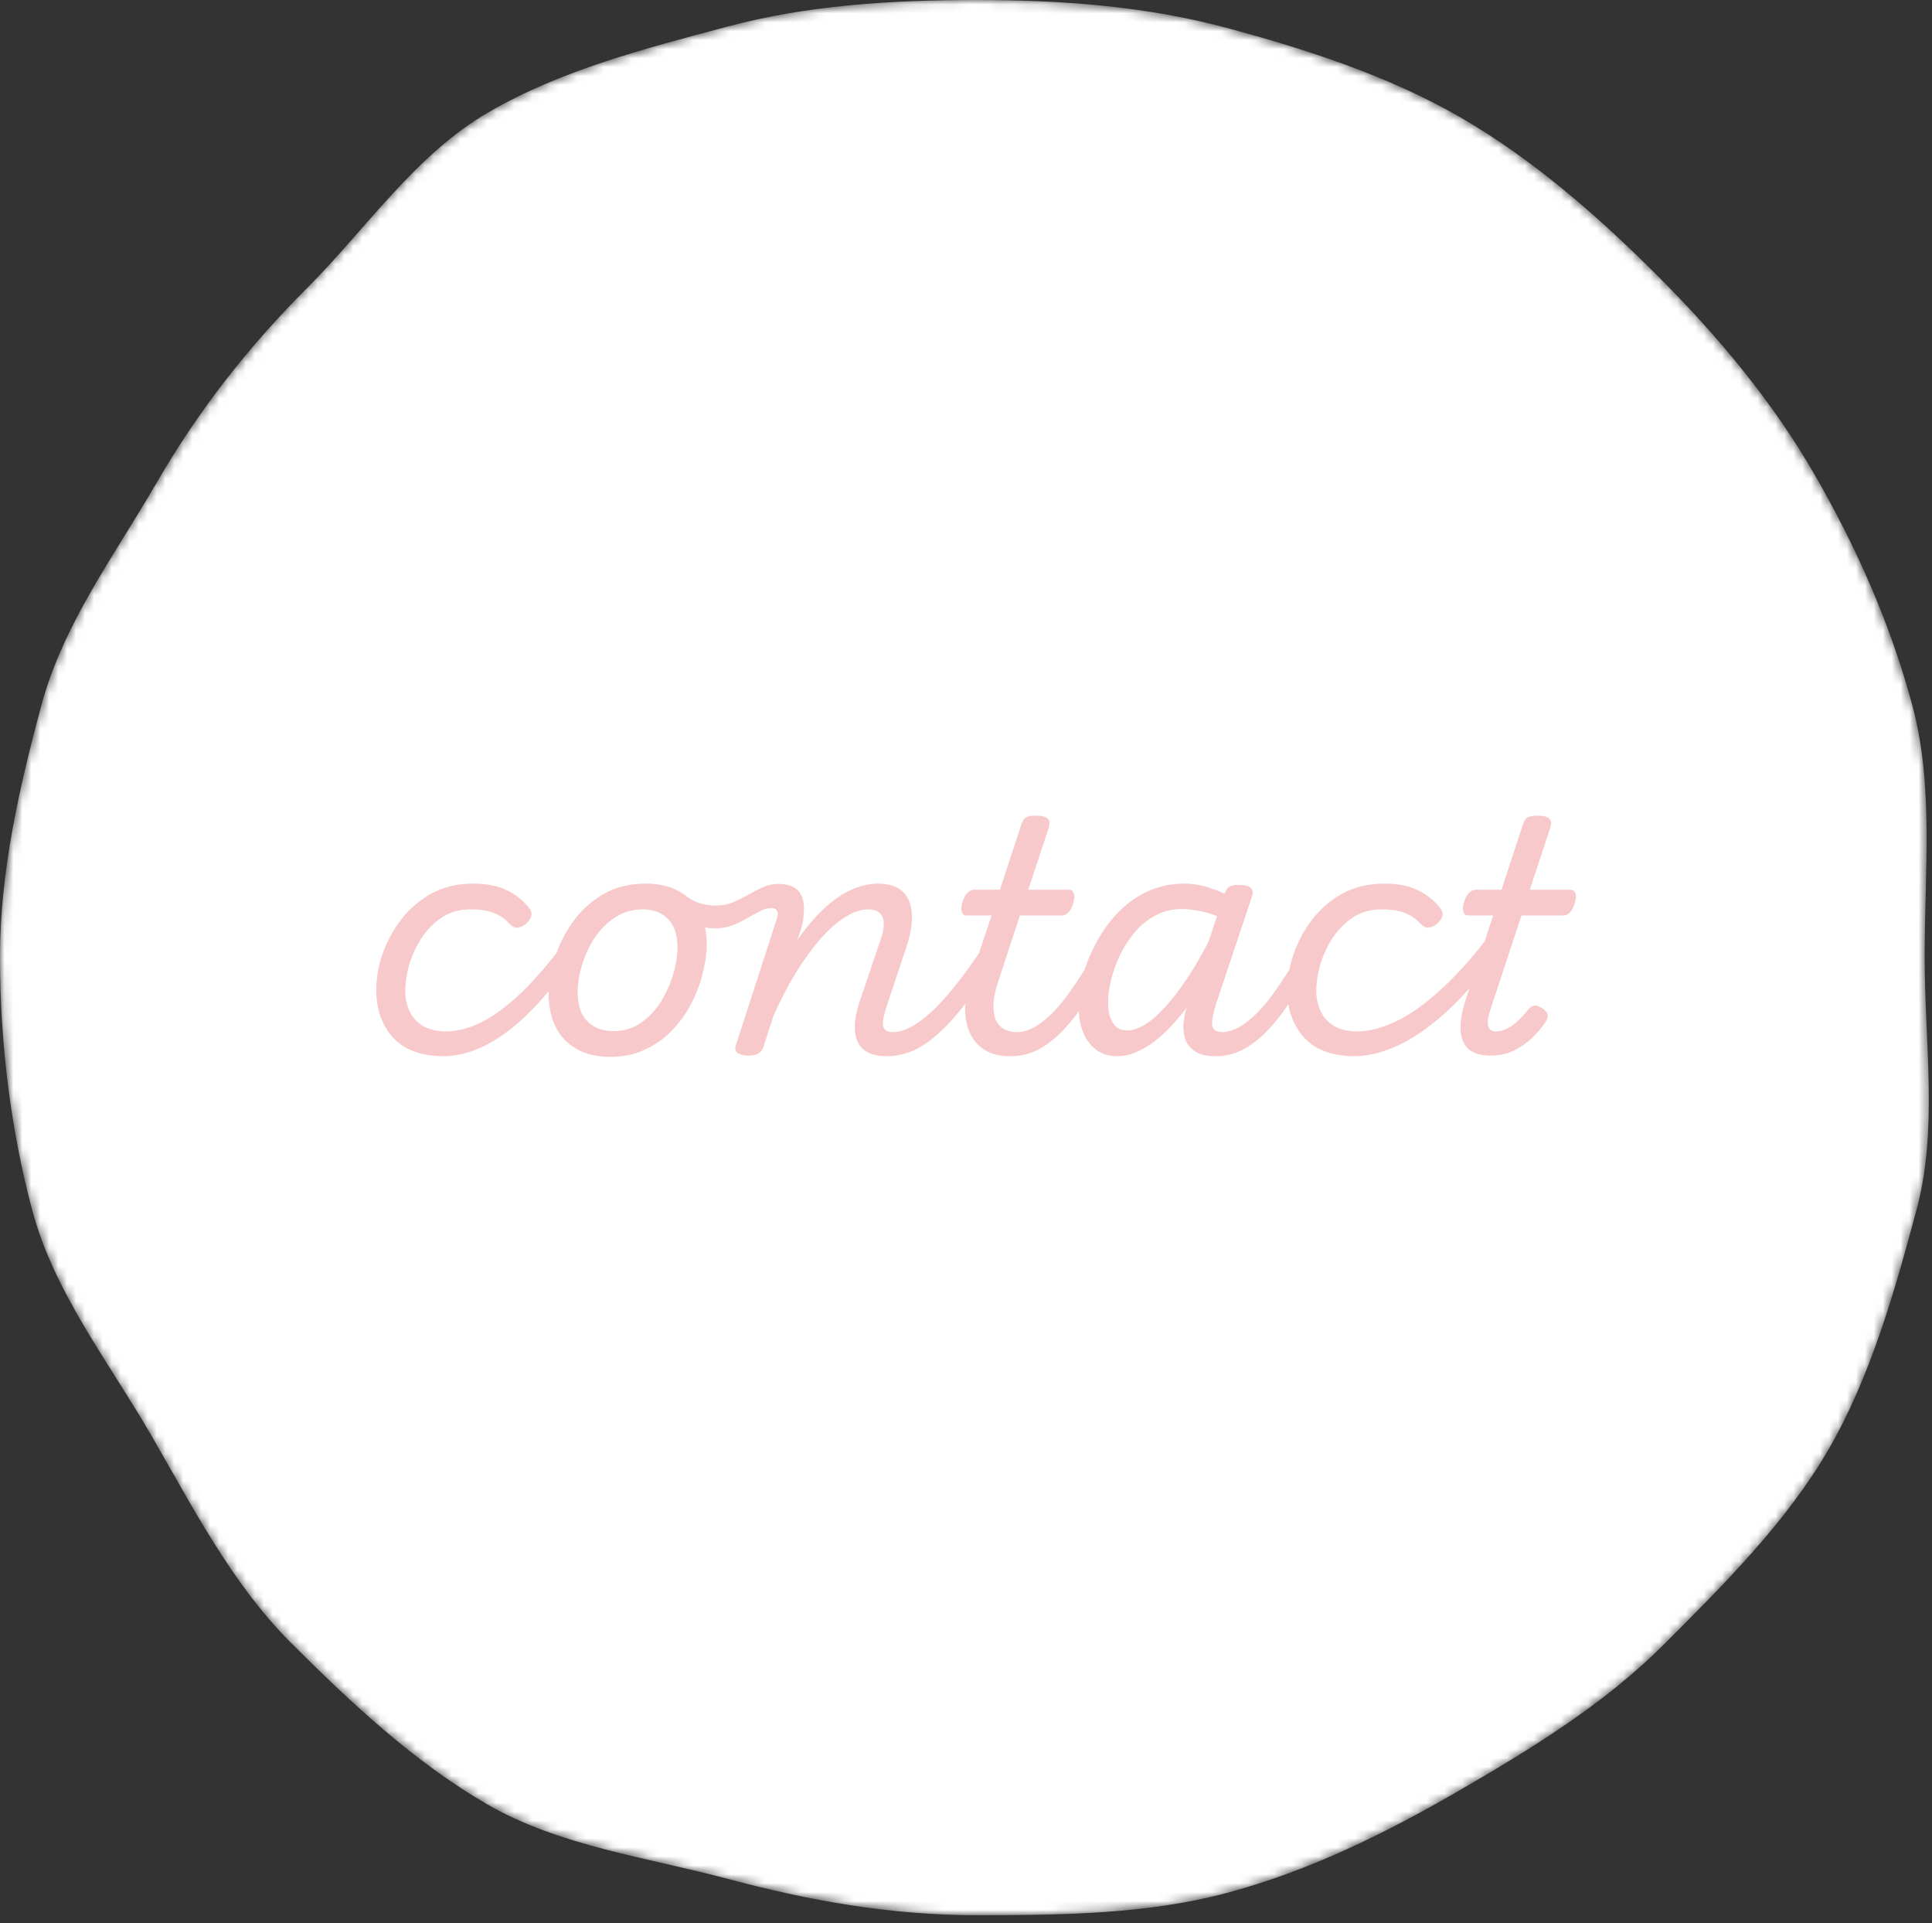 <svg width="216" height="215" viewBox="0 0 216 215" fill="none" xmlns="http://www.w3.org/2000/svg">
<rect x="0" y="0" width="216" height="215" fill="#333333" stroke="none"/>
<mask id="mask0_293_46" style="mask-type:alpha" maskUnits="userSpaceOnUse" x="0" y="0" width="216" height="215">
<path d="M215.18 106.99C215.18 116.65 216.68 126.26 214.29 135.16C211.83 144.38 209.11 153.94 204.44 162.01C199.7 170.2 192.64 177.21 186 183.85C179.36 190.49 171.17 195.51 162.98 200.25C154.91 204.92 146.39 209.14 137.17 211.6C128.26 213.98 118.8 214.09 109.14 214.09C99.48 214.09 90.43 212.45 81.52 210.07C72.3 207.61 62.53 206.36 54.46 201.69C46.27 196.95 39.15 190.26 32.51 183.62C25.87 176.98 21.56 168.47 16.82 160.29C12.15 152.22 6.06 144.49 3.6 135.27C1.22 126.36 0 116.65 0 106.99C0 97.33 2.2 87.88 4.59 78.97C7.05 69.75 12.79 62.12 17.46 54.05C22.2 45.86 27.71 38.83 34.35 32.18C40.99 25.54 46.44 17.28 54.63 12.54C62.82 7.8 72.07 5.45 81.29 2.98C90.2 0.6 99.5 0 109.16 0C118.82 0 128.09 0.7 137 3.08C145.91 5.46 155.26 8.48 163.33 13.15C171.4 17.82 178.67 24.18 185.31 30.82C191.95 37.46 198.06 44.73 202.79 52.91C207.46 60.98 211.36 69.71 213.82 78.92C216.2 87.83 215.18 97.31 215.18 106.97V106.99Z" fill="white"/>
</mask>
<g mask="url(#mask0_293_46)">
<path d="M215.18 106.99C215.18 116.65 216.68 126.26 214.29 135.16C211.83 144.38 209.11 153.94 204.44 162.01C199.7 170.2 192.64 177.21 186 183.85C179.36 190.49 171.17 195.51 162.98 200.25C154.91 204.92 146.39 209.14 137.17 211.6C128.26 213.98 118.8 214.09 109.14 214.09C99.48 214.09 90.43 212.45 81.52 210.07C72.3 207.61 62.53 206.36 54.46 201.69C46.27 196.95 39.15 190.26 32.51 183.62C25.87 176.98 21.56 168.47 16.82 160.29C12.15 152.22 6.06 144.49 3.6 135.27C1.22 126.36 0 116.65 0 106.99C0 97.33 2.2 87.88 4.59 78.97C7.05 69.75 12.79 62.12 17.46 54.05C22.2 45.86 27.71 38.83 34.35 32.18C40.99 25.54 46.44 17.28 54.63 12.54C62.82 7.8 72.07 5.45 81.29 2.98C90.2 0.6 99.5 0 109.16 0C118.82 0 128.09 0.7 137 3.08C145.91 5.46 155.26 8.48 163.33 13.15C171.4 17.82 178.67 24.18 185.31 30.82C191.95 37.46 198.06 44.73 202.79 52.91C207.46 60.98 211.36 69.71 213.82 78.92C216.2 87.83 215.18 97.31 215.18 106.97V106.99Z" fill="white"/>
<path d="M49.663 118.072C47.143 118.072 45.247 117.388 43.975 116.02C42.703 114.628 42.067 112.84 42.067 110.656C42.067 109.384 42.295 108.064 42.751 106.696C43.231 105.304 43.927 104.008 44.839 102.808C45.751 101.608 46.879 100.636 48.223 99.892C49.591 99.148 51.151 98.776 52.903 98.776C54.319 98.776 55.507 98.992 56.467 99.424C57.451 99.856 58.303 100.492 59.023 101.332C59.383 101.764 59.503 102.136 59.383 102.448C59.287 102.736 59.095 103.012 58.807 103.276C58.495 103.516 58.183 103.66 57.871 103.708C57.559 103.732 57.235 103.564 56.899 103.204C56.443 102.7 55.879 102.316 55.207 102.052C54.535 101.788 53.659 101.656 52.579 101.656C51.379 101.656 50.323 101.956 49.411 102.556C48.499 103.156 47.731 103.936 47.107 104.896C46.507 105.832 46.051 106.828 45.739 107.884C45.451 108.916 45.307 109.888 45.307 110.8C45.307 111.568 45.463 112.3 45.775 112.996C46.087 113.692 46.591 114.256 47.287 114.688C47.983 115.096 48.895 115.3 50.023 115.3C50.359 115.3 50.587 115.444 50.707 115.732C50.851 115.996 50.899 116.32 50.851 116.704C50.803 117.064 50.671 117.376 50.455 117.64C50.263 117.928 49.999 118.072 49.663 118.072ZM49.46 118.072C49.244 118.072 49.088 117.928 48.992 117.64C48.896 117.376 48.872 117.064 48.92 116.704C48.944 116.32 49.028 115.996 49.172 115.732C49.316 115.444 49.52 115.3 49.784 115.3C51.152 115.3 52.556 114.928 53.996 114.184C55.436 113.416 56.924 112.288 58.46 110.8C59.972 109.312 61.52 107.5 63.104 105.364C63.248 105.172 63.464 105.136 63.752 105.256C64.04 105.352 64.28 105.508 64.472 105.724C64.688 105.94 64.724 106.156 64.58 106.372C62.924 108.916 61.244 111.064 59.54 112.816C57.86 114.544 56.18 115.852 54.5 116.74C52.82 117.628 51.14 118.072 49.46 118.072ZM68.216 118.144C66.728 118.144 65.468 117.844 64.436 117.244C63.404 116.644 62.624 115.816 62.096 114.76C61.592 113.68 61.34 112.468 61.34 111.124C61.34 109.852 61.568 108.508 62.024 107.092C62.48 105.652 63.152 104.308 64.04 103.06C64.952 101.788 66.08 100.756 67.424 99.964C68.792 99.172 70.376 98.776 72.176 98.776C73.664 98.776 74.912 99.064 75.92 99.64C76.952 100.192 77.72 100.984 78.224 102.016C78.752 103.024 79.016 104.2 79.016 105.544C79.016 106.504 78.872 107.56 78.584 108.712C78.32 109.84 77.9 110.968 77.324 112.096C76.772 113.2 76.064 114.208 75.2 115.12C74.336 116.032 73.316 116.764 72.14 117.316C70.988 117.868 69.68 118.144 68.216 118.144ZM68.576 115.264C69.752 115.264 70.784 114.952 71.672 114.328C72.56 113.704 73.304 112.912 73.904 111.952C74.504 110.968 74.96 109.948 75.272 108.892C75.584 107.812 75.74 106.816 75.74 105.904C75.74 104.968 75.584 104.188 75.272 103.564C74.96 102.94 74.516 102.472 73.94 102.16C73.364 101.824 72.68 101.656 71.888 101.656C70.688 101.656 69.632 101.968 68.72 102.592C67.808 103.192 67.04 103.972 66.416 104.932C65.816 105.892 65.36 106.9 65.048 107.956C64.736 109.012 64.58 109.984 64.58 110.872C64.58 111.808 64.736 112.612 65.048 113.284C65.384 113.932 65.852 114.424 66.452 114.76C67.052 115.096 67.76 115.264 68.576 115.264ZM79.9 103.78C79.493 103.78 79.025 103.72 78.496 103.6C77.969 103.456 77.453 103.264 76.948 103.024C76.445 102.784 76.025 102.532 75.689 102.268C75.472 102.1 75.353 101.872 75.329 101.584C75.281 101.272 75.317 100.972 75.436 100.684C75.532 100.396 75.689 100.192 75.904 100.072C76.121 99.928 76.361 99.952 76.624 100.144C77.296 100.6 77.921 100.9 78.496 101.044C79.049 101.164 79.564 101.224 80.044 101.224C80.74 101.224 81.376 101.104 81.953 100.864C82.552 100.6 83.117 100.324 83.644 100.036C84.172 99.724 84.701 99.448 85.228 99.208C85.781 98.944 86.344 98.812 86.921 98.812C87.257 98.812 87.496 98.956 87.641 99.244C87.808 99.508 87.868 99.82 87.82 100.18C87.796 100.516 87.653 100.828 87.388 101.116C87.124 101.38 86.728 101.512 86.201 101.512C85.817 101.512 85.397 101.632 84.941 101.872C84.508 102.088 84.028 102.352 83.501 102.664C82.996 102.952 82.445 103.216 81.844 103.456C81.245 103.672 80.597 103.78 79.9 103.78ZM99.125 118.072C98.117 118.072 97.337 117.88 96.785 117.496C96.257 117.136 95.909 116.668 95.741 116.092C95.573 115.492 95.525 114.844 95.597 114.148C95.693 113.428 95.849 112.744 96.065 112.096L98.441 105.076C98.681 104.428 98.801 103.852 98.801 103.348C98.825 102.82 98.693 102.412 98.405 102.124C98.141 101.812 97.673 101.656 97.001 101.656C96.233 101.656 95.393 101.944 94.481 102.52C93.569 103.096 92.645 103.912 91.709 104.968C90.797 106.024 89.885 107.284 88.973 108.748C88.085 110.188 87.257 111.784 86.489 113.536L85.337 117.064C85.241 117.376 85.061 117.604 84.797 117.748C84.557 117.916 84.161 118 83.609 118C83.225 118 82.865 117.916 82.529 117.748C82.217 117.58 82.133 117.268 82.277 116.812L86.885 102.592C86.981 102.28 86.981 102.028 86.885 101.836C86.789 101.62 86.573 101.512 86.237 101.512C85.949 101.512 85.745 101.38 85.625 101.116C85.505 100.828 85.469 100.516 85.517 100.18C85.565 99.82 85.709 99.508 85.949 99.244C86.213 98.956 86.549 98.812 86.957 98.812C87.773 98.812 88.397 98.956 88.829 99.244C89.261 99.508 89.549 99.88 89.693 100.36C89.861 100.816 89.921 101.32 89.873 101.872C89.849 102.4 89.789 102.916 89.693 103.42L89.153 105.076C89.849 104.068 90.557 103.18 91.277 102.412C92.021 101.62 92.765 100.96 93.509 100.432C94.277 99.88 95.045 99.472 95.813 99.208C96.605 98.92 97.385 98.776 98.153 98.776C99.353 98.776 100.265 99.064 100.889 99.64C101.513 100.192 101.861 101.008 101.933 102.088C102.029 103.168 101.813 104.476 101.285 106.012L99.233 112.168C98.825 113.392 98.657 114.232 98.729 114.688C98.825 115.144 99.197 115.372 99.845 115.372C100.181 115.372 100.421 115.516 100.565 115.804C100.733 116.068 100.793 116.38 100.745 116.74C100.697 117.076 100.541 117.376 100.277 117.64C100.013 117.928 99.629 118.072 99.125 118.072ZM99.122 118.072C98.786 118.072 98.534 117.928 98.366 117.64C98.198 117.376 98.138 117.076 98.186 116.74C98.234 116.38 98.39 116.068 98.654 115.804C98.918 115.516 99.302 115.372 99.806 115.372C100.454 115.372 101.162 115.168 101.93 114.76C102.674 114.352 103.514 113.704 104.45 112.816C105.362 111.928 106.37 110.764 107.474 109.324C108.578 107.884 109.778 106.12 111.074 104.032C111.29 103.696 111.554 103.552 111.866 103.6C112.202 103.648 112.466 103.804 112.658 104.068C112.85 104.308 112.862 104.572 112.694 104.86C111.206 107.428 109.85 109.564 108.626 111.268C107.402 112.948 106.25 114.292 105.17 115.3C104.09 116.308 103.058 117.028 102.074 117.46C101.09 117.868 100.106 118.072 99.122 118.072ZM112.91 118.072C111.758 118.072 110.81 117.832 110.066 117.352C109.322 116.872 108.77 116.224 108.41 115.408C108.05 114.592 107.882 113.668 107.906 112.636C107.954 111.58 108.158 110.488 108.518 109.36L110.858 102.34H108.086C107.822 102.34 107.642 102.22 107.546 101.98C107.45 101.74 107.462 101.38 107.582 100.9C107.726 100.42 107.918 100.06 108.158 99.82C108.398 99.58 108.638 99.46 108.878 99.46H111.794L114.134 92.332C114.278 91.852 114.458 91.54 114.674 91.396C114.914 91.252 115.274 91.18 115.754 91.18C116.498 91.18 116.966 91.3 117.158 91.54C117.374 91.756 117.398 92.104 117.23 92.584L114.962 99.46H119.498C119.762 99.46 119.942 99.58 120.038 99.82C120.158 100.036 120.146 100.396 120.002 100.9C119.882 101.356 119.702 101.716 119.462 101.98C119.222 102.22 118.97 102.34 118.706 102.34H114.026L111.614 109.684C111.278 110.644 111.098 111.484 111.074 112.204C111.05 112.924 111.134 113.524 111.326 114.004C111.542 114.46 111.854 114.808 112.262 115.048C112.67 115.264 113.138 115.372 113.666 115.372C114.002 115.372 114.242 115.516 114.386 115.804C114.554 116.068 114.614 116.38 114.566 116.74C114.518 117.076 114.35 117.376 114.062 117.64C113.798 117.928 113.414 118.072 112.91 118.072ZM113.044 118.072C112.708 118.072 112.456 117.928 112.288 117.64C112.12 117.376 112.06 117.076 112.108 116.74C112.156 116.38 112.312 116.068 112.576 115.804C112.84 115.516 113.224 115.372 113.728 115.372C114.352 115.372 115.012 115.18 115.708 114.796C116.38 114.388 117.064 113.836 117.76 113.14C118.456 112.42 119.14 111.568 119.812 110.584C120.508 109.6 121.192 108.532 121.864 107.38C122.032 107.044 122.272 106.9 122.584 106.948C122.92 106.972 123.196 107.116 123.412 107.38C123.628 107.62 123.652 107.896 123.484 108.208C122.668 109.816 121.84 111.244 121 112.492C120.16 113.716 119.308 114.748 118.444 115.588C117.58 116.404 116.704 117.028 115.816 117.46C114.928 117.868 114.004 118.072 113.044 118.072ZM124.959 118.072C124.071 118.072 123.303 117.856 122.655 117.424C122.007 116.968 121.503 116.332 121.143 115.516C120.783 114.676 120.603 113.704 120.603 112.6C120.603 111.496 120.759 110.32 121.071 109.072C121.407 107.824 121.899 106.6 122.547 105.4C123.195 104.176 123.987 103.072 124.923 102.088C125.883 101.08 126.987 100.276 128.235 99.676C129.507 99.076 130.911 98.776 132.447 98.776C133.407 98.776 134.403 98.956 135.435 99.316C136.467 99.652 137.391 100.108 138.207 100.684L137.631 103.168C136.503 102.544 135.495 102.136 134.607 101.944C133.743 101.728 132.915 101.62 132.123 101.62C131.043 101.62 130.059 101.86 129.171 102.34C128.307 102.796 127.539 103.42 126.867 104.212C126.219 104.98 125.667 105.832 125.211 106.768C124.779 107.704 124.443 108.64 124.203 109.576C123.987 110.488 123.879 111.316 123.879 112.06C123.879 112.708 123.963 113.272 124.131 113.752C124.299 114.208 124.539 114.568 124.851 114.832C125.163 115.072 125.547 115.192 126.003 115.192C126.867 115.192 127.815 114.772 128.847 113.932C129.903 113.068 131.007 111.82 132.159 110.188C133.335 108.532 134.499 106.54 135.651 104.212L136.803 105.652C135.411 108.556 134.007 110.92 132.591 112.744C131.199 114.568 129.855 115.912 128.559 116.776C127.263 117.64 126.063 118.072 124.959 118.072ZM135.939 118.072C134.907 118.072 134.115 117.88 133.563 117.496C133.035 117.136 132.675 116.668 132.483 116.092C132.315 115.492 132.267 114.844 132.339 114.148C132.435 113.428 132.603 112.744 132.843 112.096L136.839 100.072C137.007 99.592 137.199 99.28 137.415 99.136C137.655 98.992 138.003 98.92 138.459 98.92C139.203 98.92 139.671 99.04 139.863 99.28C140.079 99.496 140.103 99.844 139.935 100.324L135.975 112.168C135.591 113.392 135.447 114.232 135.543 114.688C135.639 115.144 135.999 115.372 136.623 115.372C136.959 115.372 137.199 115.516 137.343 115.804C137.511 116.068 137.571 116.38 137.523 116.74C137.475 117.076 137.319 117.376 137.055 117.64C136.815 117.928 136.443 118.072 135.939 118.072ZM135.93 118.072C135.594 118.072 135.342 117.928 135.174 117.64C135.006 117.376 134.946 117.076 134.994 116.74C135.042 116.38 135.198 116.068 135.462 115.804C135.726 115.516 136.11 115.372 136.614 115.372C137.238 115.372 137.898 115.18 138.594 114.796C139.266 114.388 139.95 113.836 140.646 113.14C141.342 112.42 142.026 111.568 142.698 110.584C143.394 109.6 144.078 108.532 144.75 107.38C144.918 107.044 145.158 106.9 145.47 106.948C145.806 106.972 146.082 107.116 146.298 107.38C146.514 107.62 146.538 107.896 146.37 108.208C145.554 109.816 144.726 111.244 143.886 112.492C143.046 113.716 142.194 114.748 141.33 115.588C140.466 116.404 139.59 117.028 138.702 117.46C137.814 117.868 136.89 118.072 135.93 118.072ZM151.518 118.072C148.998 118.072 147.102 117.388 145.83 116.02C144.558 114.628 143.922 112.84 143.922 110.656C143.922 109.384 144.15 108.064 144.606 106.696C145.086 105.304 145.782 104.008 146.694 102.808C147.606 101.608 148.734 100.636 150.078 99.892C151.446 99.148 153.006 98.776 154.758 98.776C156.174 98.776 157.362 98.992 158.322 99.424C159.306 99.856 160.158 100.492 160.878 101.332C161.238 101.764 161.358 102.136 161.238 102.448C161.142 102.736 160.95 103.012 160.662 103.276C160.35 103.516 160.038 103.66 159.726 103.708C159.414 103.732 159.09 103.564 158.754 103.204C158.298 102.7 157.734 102.316 157.062 102.052C156.39 101.788 155.514 101.656 154.434 101.656C153.234 101.656 152.178 101.956 151.266 102.556C150.354 103.156 149.586 103.936 148.962 104.896C148.362 105.832 147.906 106.828 147.594 107.884C147.306 108.916 147.162 109.888 147.162 110.8C147.162 111.568 147.318 112.3 147.63 112.996C147.942 113.692 148.446 114.256 149.142 114.688C149.838 115.096 150.75 115.3 151.878 115.3C152.214 115.3 152.442 115.444 152.562 115.732C152.706 115.996 152.754 116.32 152.706 116.704C152.658 117.064 152.526 117.376 152.31 117.64C152.118 117.928 151.854 118.072 151.518 118.072ZM151.308 118.072C151.092 118.072 150.936 117.928 150.84 117.64C150.744 117.376 150.72 117.064 150.768 116.704C150.792 116.32 150.876 115.996 151.02 115.732C151.164 115.444 151.368 115.3 151.632 115.3C153.216 115.3 154.908 114.82 156.708 113.86C158.484 112.876 160.284 111.472 162.108 109.648C163.956 107.824 165.756 105.664 167.508 103.168C167.652 102.928 167.868 102.856 168.156 102.952C168.444 103.024 168.684 103.18 168.876 103.42C169.068 103.66 169.092 103.888 168.948 104.104C167.124 107.056 165.204 109.576 163.188 111.664C161.172 113.752 159.156 115.348 157.14 116.452C155.1 117.532 153.156 118.072 151.308 118.072ZM166.608 118C165.552 118 164.748 117.76 164.196 117.28C163.644 116.776 163.344 116.068 163.296 115.156C163.248 114.22 163.428 113.116 163.836 111.844L166.932 102.34H164.16C163.896 102.34 163.716 102.22 163.62 101.98C163.524 101.74 163.536 101.38 163.656 100.9C163.8 100.42 163.992 100.06 164.232 99.82C164.472 99.58 164.724 99.46 164.988 99.46H167.868L170.208 92.332C170.352 91.852 170.532 91.54 170.748 91.396C170.988 91.252 171.348 91.18 171.828 91.18C172.572 91.18 173.04 91.3 173.232 91.54C173.448 91.756 173.472 92.104 173.304 92.584L171.036 99.46H175.572C175.836 99.46 176.016 99.58 176.112 99.82C176.232 100.036 176.22 100.396 176.076 100.9C175.956 101.356 175.776 101.716 175.536 101.98C175.296 102.22 175.044 102.34 174.78 102.34H170.1L166.608 112.924C166.344 113.74 166.272 114.34 166.392 114.724C166.512 115.108 166.8 115.3 167.256 115.3C167.832 115.3 168.432 115.084 169.056 114.652C169.68 114.196 170.292 113.584 170.892 112.816C171.084 112.6 171.288 112.468 171.504 112.42C171.744 112.372 172.044 112.468 172.404 112.708C172.764 112.924 172.968 113.152 173.016 113.392C173.064 113.608 173.028 113.824 172.908 114.04C172.644 114.52 172.212 115.072 171.612 115.696C171.036 116.32 170.328 116.86 169.488 117.316C168.672 117.772 167.712 118 166.608 118Z" fill="#F8C9CA"/>
</g>
</svg>
